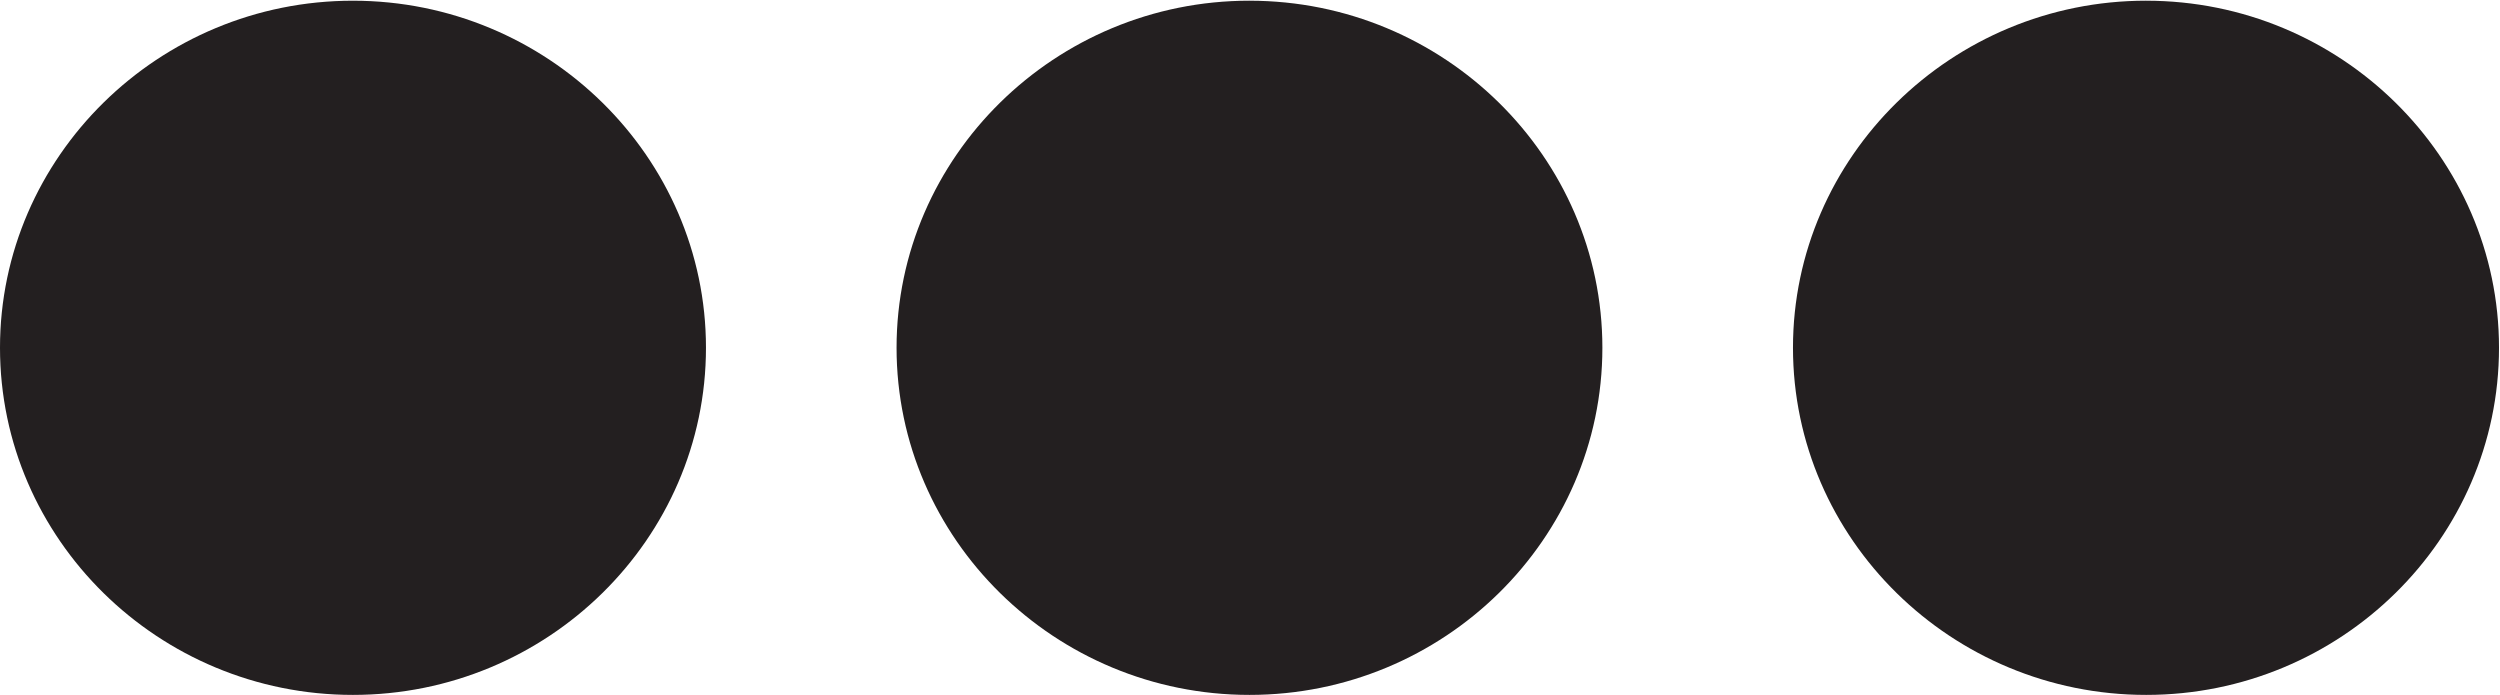 <?xml version="1.0" encoding="UTF-8" standalone="no"?>
<svg
   xmlns:dc="http://purl.org/dc/elements/1.1/"
   xmlns:cc="http://creativecommons.org/ns#"
   xmlns:rdf="http://www.w3.org/1999/02/22-rdf-syntax-ns#"
   xmlns:svg="http://www.w3.org/2000/svg"
   xmlns="http://www.w3.org/2000/svg"
   xmlns:sodipodi="http://sodipodi.sourceforge.net/DTD/sodipodi-0.dtd"
   xmlns:inkscape="http://www.inkscape.org/namespaces/inkscape"
   version="1.1"
   id="svg2"
   xml:space="preserve"
   width="18.373"
   height="5.107"
   viewBox="0 0 18.373 5.107"
   sodipodi:docname="secured..eps"><defs
     id="defs6" /><sodipodi:namedview
     pagecolor="#ffffff"
     bordercolor="#666666"
     borderopacity="1"
     objecttolerance="10"
     gridtolerance="10"
     guidetolerance="10"
     inkscape:pageopacity="0"
     inkscape:pageshadow="2"
     inkscape:window-width="640"
     inkscape:window-height="480"
     id="namedview4" /><g
     id="g10"
     inkscape:groupmode="layer"
     inkscape:label="ink_ext_XXXXXX"
     transform="matrix(1.333,0,0,-1.333,0,5.107)"><g
       id="g12"
       transform="scale(0.1)"><path
         d="m 19.457,38.273 c 10.723,0 19.465,-8.605 19.465,-19.133 C 38.922,8.594 30.18,0 19.457,0 8.738,0 0,8.594 0,19.141 0,29.668 8.738,38.273 19.457,38.273"
         style="fill:#231f20;fill-opacity:1;fill-rule:nonzero;stroke:none"
         id="path14" /><path
         d="m 68.887,38.273 c 10.723,0 19.457,-8.605 19.457,-19.133 C 88.344,8.594 79.609,0 68.887,0 58.168,0 49.43,8.594 49.43,19.141 c 0,10.527 8.738,19.133 19.457,19.133"
         style="fill:#231f20;fill-opacity:1;fill-rule:nonzero;stroke:none"
         id="path16" /><path
         d="m 118.324,38.273 c 10.715,0 19.453,-8.605 19.453,-19.133 C 137.777,8.594 129.039,0 118.324,0 107.602,0 98.852,8.594 98.852,19.141 c 0,10.527 8.75,19.133 19.472,19.133"
         style="fill:#231f20;fill-opacity:1;fill-rule:nonzero;stroke:none"
         id="path18" /></g></g></svg>
